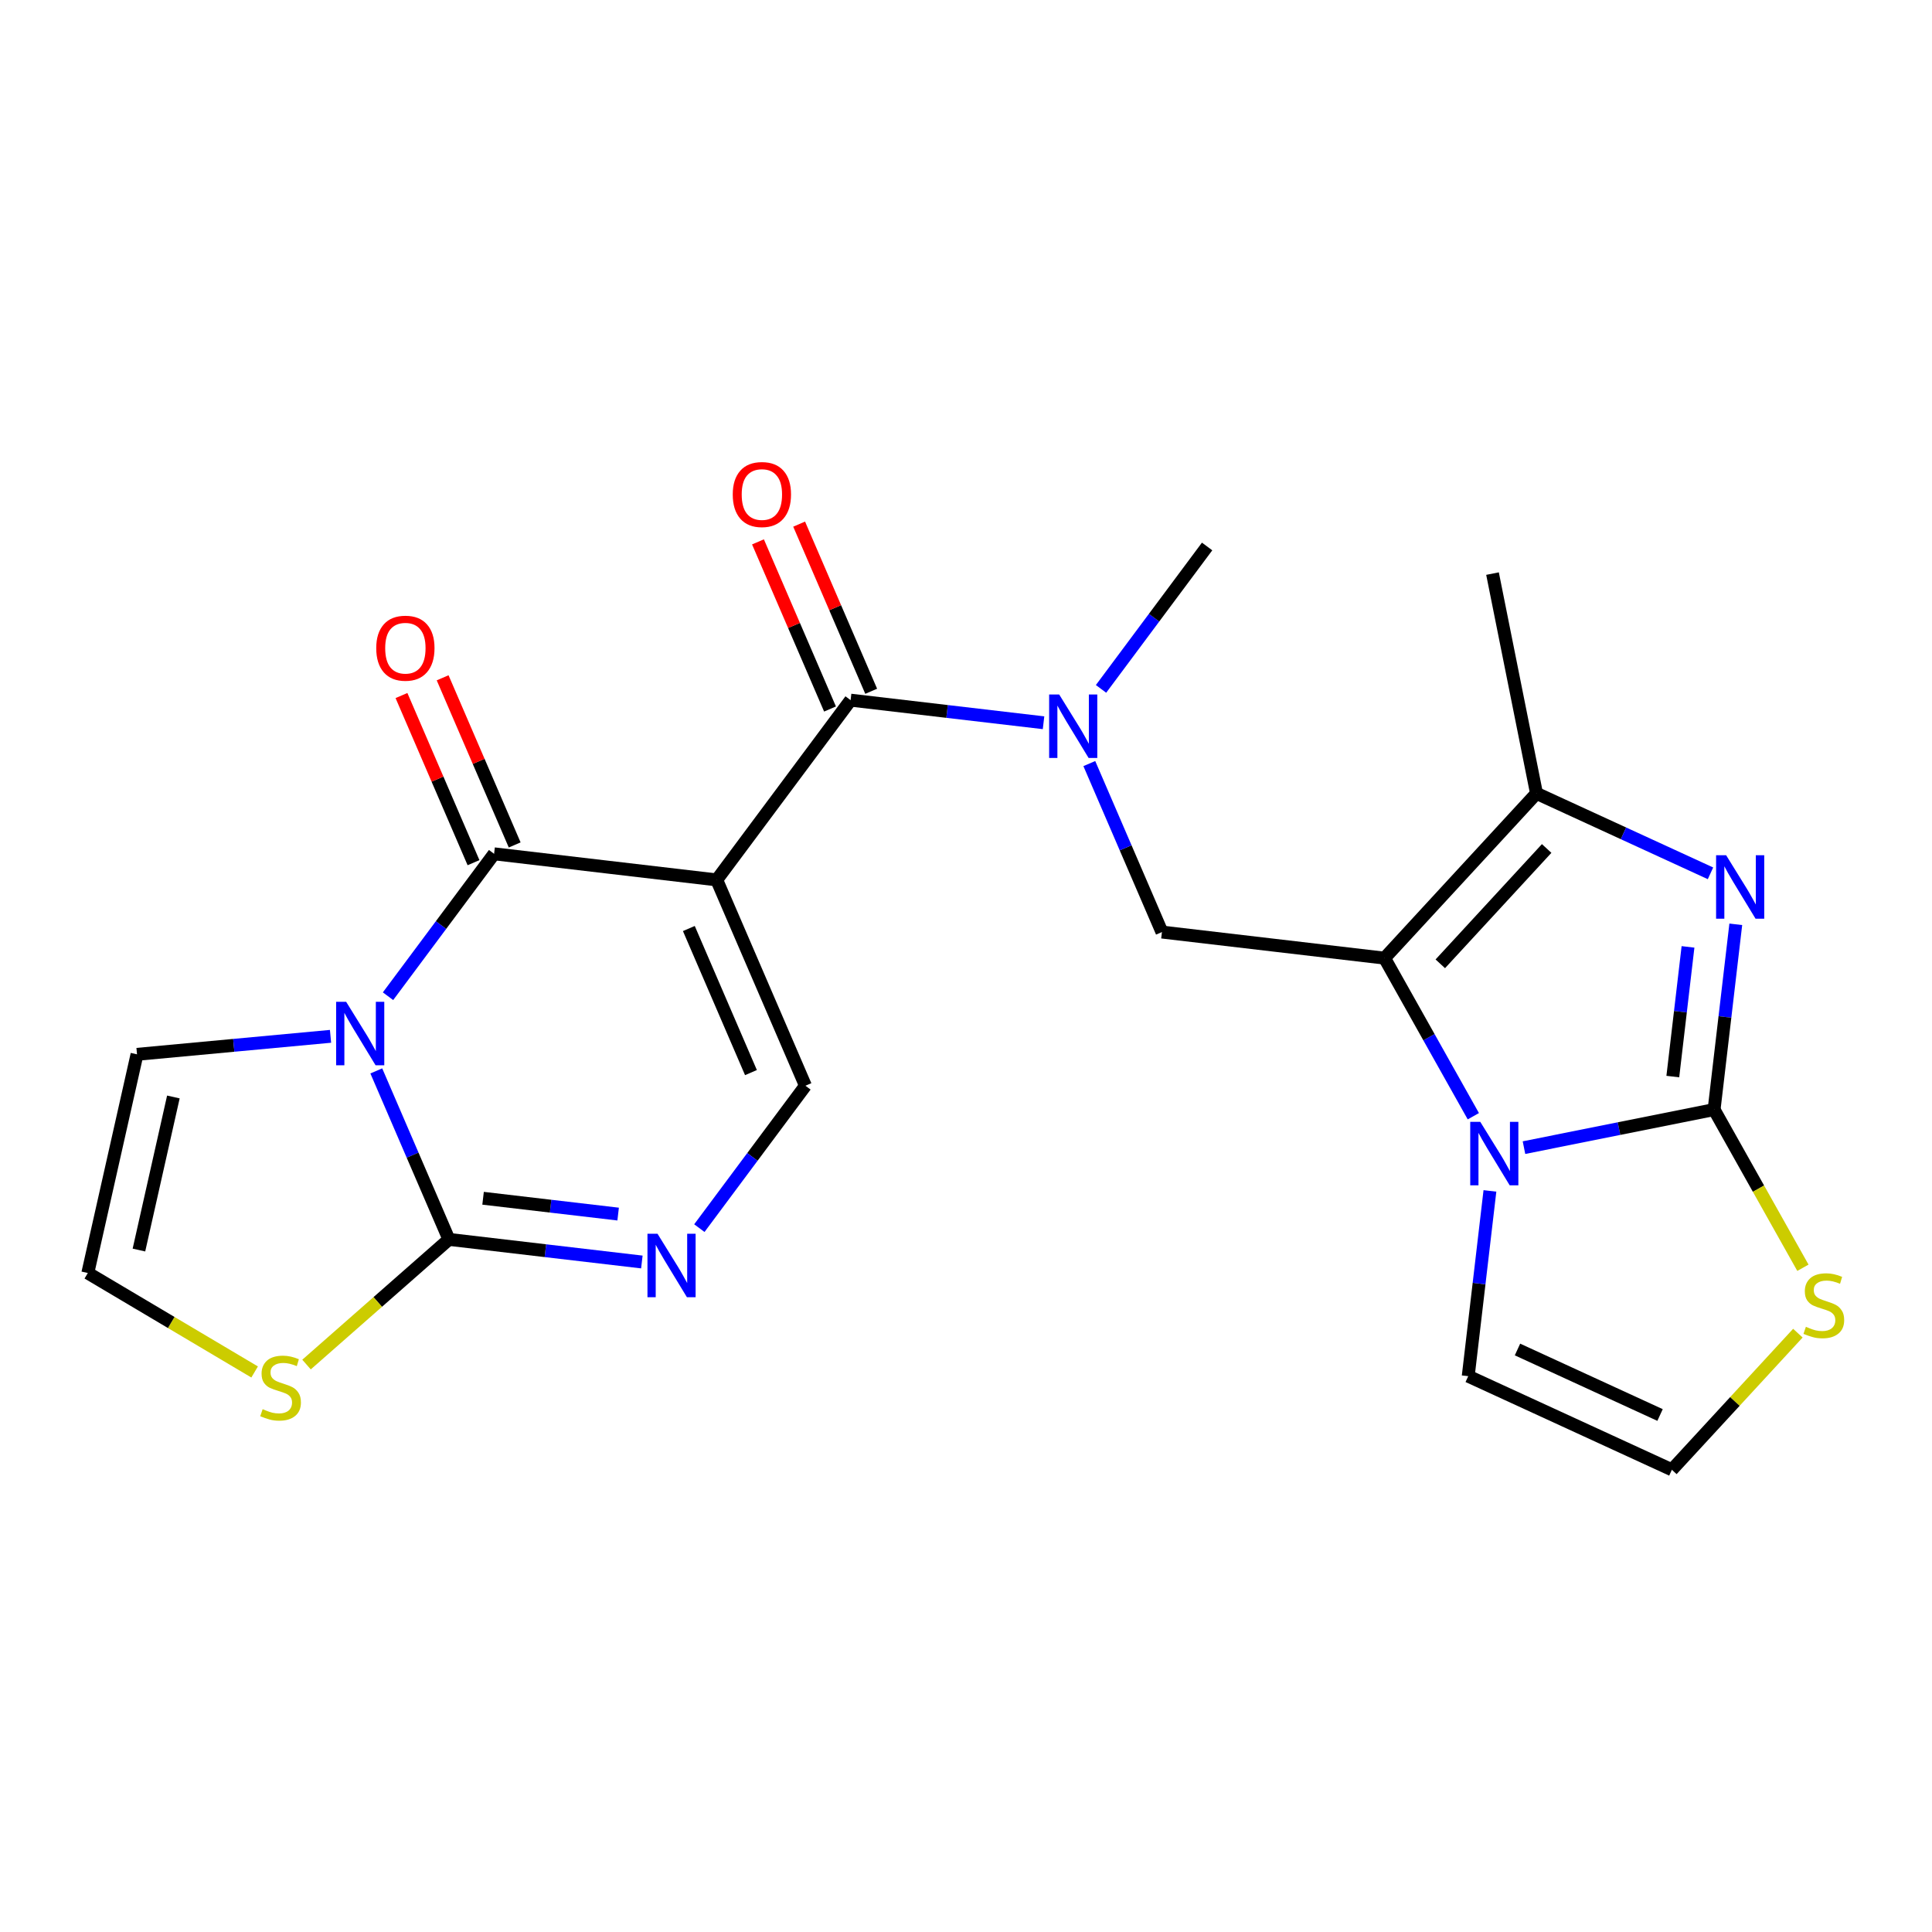 <?xml version='1.0' encoding='iso-8859-1'?>
<svg version='1.1' baseProfile='full'
              xmlns='http://www.w3.org/2000/svg'
                      xmlns:rdkit='http://www.rdkit.org/xml'
                      xmlns:xlink='http://www.w3.org/1999/xlink'
                  xml:space='preserve'
width='300px' height='300px' viewBox='0 0 300 300'>
<!-- END OF HEADER -->
<rect style='opacity:1.0;fill:#FFFFFF;stroke:none' width='300' height='300' x='0' y='0'> </rect>
<rect style='opacity:1.0;fill:#FFFFFF;stroke:none' width='300' height='300' x='0' y='0'> </rect>
<path class='bond-0 atom-0 atom-1' d='M 231.757,89.067 L 238.588,123.194' style='fill:none;fill-rule:evenodd;stroke:#000000;stroke-width:2.0px;stroke-linecap:butt;stroke-linejoin:miter;stroke-opacity:1' />
<path class='bond-1 atom-1 atom-2' d='M 238.588,123.194 L 252.096,129.402' style='fill:none;fill-rule:evenodd;stroke:#000000;stroke-width:2.0px;stroke-linecap:butt;stroke-linejoin:miter;stroke-opacity:1' />
<path class='bond-1 atom-1 atom-2' d='M 252.096,129.402 L 265.604,135.61' style='fill:none;fill-rule:evenodd;stroke:#0000FF;stroke-width:2.0px;stroke-linecap:butt;stroke-linejoin:miter;stroke-opacity:1' />
<path class='bond-23 atom-8 atom-1' d='M 214.993,148.78 L 238.588,123.194' style='fill:none;fill-rule:evenodd;stroke:#000000;stroke-width:2.0px;stroke-linecap:butt;stroke-linejoin:miter;stroke-opacity:1' />
<path class='bond-23 atom-8 atom-1' d='M 223.649,149.661 L 240.165,131.751' style='fill:none;fill-rule:evenodd;stroke:#000000;stroke-width:2.0px;stroke-linecap:butt;stroke-linejoin:miter;stroke-opacity:1' />
<path class='bond-2 atom-2 atom-3' d='M 269.532,143.526 L 267.847,157.911' style='fill:none;fill-rule:evenodd;stroke:#0000FF;stroke-width:2.0px;stroke-linecap:butt;stroke-linejoin:miter;stroke-opacity:1' />
<path class='bond-2 atom-2 atom-3' d='M 267.847,157.911 L 266.162,172.296' style='fill:none;fill-rule:evenodd;stroke:#000000;stroke-width:2.0px;stroke-linecap:butt;stroke-linejoin:miter;stroke-opacity:1' />
<path class='bond-2 atom-2 atom-3' d='M 262.113,147.032 L 260.934,157.101' style='fill:none;fill-rule:evenodd;stroke:#0000FF;stroke-width:2.0px;stroke-linecap:butt;stroke-linejoin:miter;stroke-opacity:1' />
<path class='bond-2 atom-2 atom-3' d='M 260.934,157.101 L 259.754,167.17' style='fill:none;fill-rule:evenodd;stroke:#000000;stroke-width:2.0px;stroke-linecap:butt;stroke-linejoin:miter;stroke-opacity:1' />
<path class='bond-3 atom-3 atom-4' d='M 266.162,172.296 L 273.058,184.577' style='fill:none;fill-rule:evenodd;stroke:#000000;stroke-width:2.0px;stroke-linecap:butt;stroke-linejoin:miter;stroke-opacity:1' />
<path class='bond-3 atom-3 atom-4' d='M 273.058,184.577 L 279.955,196.857' style='fill:none;fill-rule:evenodd;stroke:#CCCC00;stroke-width:2.0px;stroke-linecap:butt;stroke-linejoin:miter;stroke-opacity:1' />
<path class='bond-25 atom-7 atom-3' d='M 236.643,178.204 L 251.402,175.25' style='fill:none;fill-rule:evenodd;stroke:#0000FF;stroke-width:2.0px;stroke-linecap:butt;stroke-linejoin:miter;stroke-opacity:1' />
<path class='bond-25 atom-7 atom-3' d='M 251.402,175.25 L 266.162,172.296' style='fill:none;fill-rule:evenodd;stroke:#000000;stroke-width:2.0px;stroke-linecap:butt;stroke-linejoin:miter;stroke-opacity:1' />
<path class='bond-4 atom-4 atom-5' d='M 279.173,207.012 L 269.391,217.62' style='fill:none;fill-rule:evenodd;stroke:#CCCC00;stroke-width:2.0px;stroke-linecap:butt;stroke-linejoin:miter;stroke-opacity:1' />
<path class='bond-4 atom-4 atom-5' d='M 269.391,217.62 L 259.609,228.227' style='fill:none;fill-rule:evenodd;stroke:#000000;stroke-width:2.0px;stroke-linecap:butt;stroke-linejoin:miter;stroke-opacity:1' />
<path class='bond-5 atom-5 atom-6' d='M 259.609,228.227 L 227.985,213.693' style='fill:none;fill-rule:evenodd;stroke:#000000;stroke-width:2.0px;stroke-linecap:butt;stroke-linejoin:miter;stroke-opacity:1' />
<path class='bond-5 atom-5 atom-6' d='M 257.772,219.722 L 235.635,209.549' style='fill:none;fill-rule:evenodd;stroke:#000000;stroke-width:2.0px;stroke-linecap:butt;stroke-linejoin:miter;stroke-opacity:1' />
<path class='bond-6 atom-6 atom-7' d='M 227.985,213.693 L 229.67,199.309' style='fill:none;fill-rule:evenodd;stroke:#000000;stroke-width:2.0px;stroke-linecap:butt;stroke-linejoin:miter;stroke-opacity:1' />
<path class='bond-6 atom-6 atom-7' d='M 229.67,199.309 L 231.355,184.924' style='fill:none;fill-rule:evenodd;stroke:#0000FF;stroke-width:2.0px;stroke-linecap:butt;stroke-linejoin:miter;stroke-opacity:1' />
<path class='bond-7 atom-7 atom-8' d='M 228.778,173.327 L 221.886,161.054' style='fill:none;fill-rule:evenodd;stroke:#0000FF;stroke-width:2.0px;stroke-linecap:butt;stroke-linejoin:miter;stroke-opacity:1' />
<path class='bond-7 atom-7 atom-8' d='M 221.886,161.054 L 214.993,148.78' style='fill:none;fill-rule:evenodd;stroke:#000000;stroke-width:2.0px;stroke-linecap:butt;stroke-linejoin:miter;stroke-opacity:1' />
<path class='bond-8 atom-8 atom-9' d='M 214.993,148.78 L 180.425,144.73' style='fill:none;fill-rule:evenodd;stroke:#000000;stroke-width:2.0px;stroke-linecap:butt;stroke-linejoin:miter;stroke-opacity:1' />
<path class='bond-9 atom-9 atom-10' d='M 180.425,144.73 L 174.787,131.648' style='fill:none;fill-rule:evenodd;stroke:#000000;stroke-width:2.0px;stroke-linecap:butt;stroke-linejoin:miter;stroke-opacity:1' />
<path class='bond-9 atom-9 atom-10' d='M 174.787,131.648 L 169.148,118.567' style='fill:none;fill-rule:evenodd;stroke:#0000FF;stroke-width:2.0px;stroke-linecap:butt;stroke-linejoin:miter;stroke-opacity:1' />
<path class='bond-10 atom-10 atom-11' d='M 170.968,106.97 L 179.204,95.913' style='fill:none;fill-rule:evenodd;stroke:#0000FF;stroke-width:2.0px;stroke-linecap:butt;stroke-linejoin:miter;stroke-opacity:1' />
<path class='bond-10 atom-10 atom-11' d='M 179.204,95.913 L 187.44,84.857' style='fill:none;fill-rule:evenodd;stroke:#000000;stroke-width:2.0px;stroke-linecap:butt;stroke-linejoin:miter;stroke-opacity:1' />
<path class='bond-11 atom-10 atom-12' d='M 162.041,112.228 L 147.061,110.473' style='fill:none;fill-rule:evenodd;stroke:#0000FF;stroke-width:2.0px;stroke-linecap:butt;stroke-linejoin:miter;stroke-opacity:1' />
<path class='bond-11 atom-10 atom-12' d='M 147.061,110.473 L 132.081,108.718' style='fill:none;fill-rule:evenodd;stroke:#000000;stroke-width:2.0px;stroke-linecap:butt;stroke-linejoin:miter;stroke-opacity:1' />
<path class='bond-12 atom-12 atom-13' d='M 135.278,107.341 L 129.684,94.364' style='fill:none;fill-rule:evenodd;stroke:#000000;stroke-width:2.0px;stroke-linecap:butt;stroke-linejoin:miter;stroke-opacity:1' />
<path class='bond-12 atom-12 atom-13' d='M 129.684,94.364 L 124.09,81.386' style='fill:none;fill-rule:evenodd;stroke:#FF0000;stroke-width:2.0px;stroke-linecap:butt;stroke-linejoin:miter;stroke-opacity:1' />
<path class='bond-12 atom-12 atom-13' d='M 128.885,110.096 L 123.292,97.119' style='fill:none;fill-rule:evenodd;stroke:#000000;stroke-width:2.0px;stroke-linecap:butt;stroke-linejoin:miter;stroke-opacity:1' />
<path class='bond-12 atom-12 atom-13' d='M 123.292,97.119 L 117.698,84.142' style='fill:none;fill-rule:evenodd;stroke:#FF0000;stroke-width:2.0px;stroke-linecap:butt;stroke-linejoin:miter;stroke-opacity:1' />
<path class='bond-13 atom-12 atom-14' d='M 132.081,108.718 L 111.29,136.63' style='fill:none;fill-rule:evenodd;stroke:#000000;stroke-width:2.0px;stroke-linecap:butt;stroke-linejoin:miter;stroke-opacity:1' />
<path class='bond-14 atom-14 atom-15' d='M 111.29,136.63 L 125.067,168.591' style='fill:none;fill-rule:evenodd;stroke:#000000;stroke-width:2.0px;stroke-linecap:butt;stroke-linejoin:miter;stroke-opacity:1' />
<path class='bond-14 atom-14 atom-15' d='M 106.964,144.179 L 116.608,166.552' style='fill:none;fill-rule:evenodd;stroke:#000000;stroke-width:2.0px;stroke-linecap:butt;stroke-linejoin:miter;stroke-opacity:1' />
<path class='bond-24 atom-22 atom-14' d='M 76.723,132.58 L 111.29,136.63' style='fill:none;fill-rule:evenodd;stroke:#000000;stroke-width:2.0px;stroke-linecap:butt;stroke-linejoin:miter;stroke-opacity:1' />
<path class='bond-15 atom-15 atom-16' d='M 125.067,168.591 L 116.831,179.647' style='fill:none;fill-rule:evenodd;stroke:#000000;stroke-width:2.0px;stroke-linecap:butt;stroke-linejoin:miter;stroke-opacity:1' />
<path class='bond-15 atom-15 atom-16' d='M 116.831,179.647 L 108.595,190.704' style='fill:none;fill-rule:evenodd;stroke:#0000FF;stroke-width:2.0px;stroke-linecap:butt;stroke-linejoin:miter;stroke-opacity:1' />
<path class='bond-16 atom-16 atom-17' d='M 99.667,195.962 L 84.688,194.207' style='fill:none;fill-rule:evenodd;stroke:#0000FF;stroke-width:2.0px;stroke-linecap:butt;stroke-linejoin:miter;stroke-opacity:1' />
<path class='bond-16 atom-16 atom-17' d='M 84.688,194.207 L 69.708,192.452' style='fill:none;fill-rule:evenodd;stroke:#000000;stroke-width:2.0px;stroke-linecap:butt;stroke-linejoin:miter;stroke-opacity:1' />
<path class='bond-16 atom-16 atom-17' d='M 95.984,188.522 L 85.498,187.294' style='fill:none;fill-rule:evenodd;stroke:#0000FF;stroke-width:2.0px;stroke-linecap:butt;stroke-linejoin:miter;stroke-opacity:1' />
<path class='bond-16 atom-16 atom-17' d='M 85.498,187.294 L 75.012,186.065' style='fill:none;fill-rule:evenodd;stroke:#000000;stroke-width:2.0px;stroke-linecap:butt;stroke-linejoin:miter;stroke-opacity:1' />
<path class='bond-17 atom-17 atom-18' d='M 69.708,192.452 L 58.653,202.17' style='fill:none;fill-rule:evenodd;stroke:#000000;stroke-width:2.0px;stroke-linecap:butt;stroke-linejoin:miter;stroke-opacity:1' />
<path class='bond-17 atom-17 atom-18' d='M 58.653,202.17 L 47.598,211.888' style='fill:none;fill-rule:evenodd;stroke:#CCCC00;stroke-width:2.0px;stroke-linecap:butt;stroke-linejoin:miter;stroke-opacity:1' />
<path class='bond-26 atom-21 atom-17' d='M 58.431,166.289 L 64.069,179.371' style='fill:none;fill-rule:evenodd;stroke:#0000FF;stroke-width:2.0px;stroke-linecap:butt;stroke-linejoin:miter;stroke-opacity:1' />
<path class='bond-26 atom-21 atom-17' d='M 64.069,179.371 L 69.708,192.452' style='fill:none;fill-rule:evenodd;stroke:#000000;stroke-width:2.0px;stroke-linecap:butt;stroke-linejoin:miter;stroke-opacity:1' />
<path class='bond-18 atom-18 atom-19' d='M 39.538,213.04 L 26.587,205.355' style='fill:none;fill-rule:evenodd;stroke:#CCCC00;stroke-width:2.0px;stroke-linecap:butt;stroke-linejoin:miter;stroke-opacity:1' />
<path class='bond-18 atom-18 atom-19' d='M 26.587,205.355 L 13.636,197.671' style='fill:none;fill-rule:evenodd;stroke:#000000;stroke-width:2.0px;stroke-linecap:butt;stroke-linejoin:miter;stroke-opacity:1' />
<path class='bond-19 atom-19 atom-20' d='M 13.636,197.671 L 21.277,163.716' style='fill:none;fill-rule:evenodd;stroke:#000000;stroke-width:2.0px;stroke-linecap:butt;stroke-linejoin:miter;stroke-opacity:1' />
<path class='bond-19 atom-19 atom-20' d='M 21.573,194.106 L 26.922,170.338' style='fill:none;fill-rule:evenodd;stroke:#000000;stroke-width:2.0px;stroke-linecap:butt;stroke-linejoin:miter;stroke-opacity:1' />
<path class='bond-20 atom-20 atom-21' d='M 21.277,163.716 L 36.3,162.318' style='fill:none;fill-rule:evenodd;stroke:#000000;stroke-width:2.0px;stroke-linecap:butt;stroke-linejoin:miter;stroke-opacity:1' />
<path class='bond-20 atom-20 atom-21' d='M 36.3,162.318 L 51.324,160.92' style='fill:none;fill-rule:evenodd;stroke:#0000FF;stroke-width:2.0px;stroke-linecap:butt;stroke-linejoin:miter;stroke-opacity:1' />
<path class='bond-21 atom-21 atom-22' d='M 60.251,154.693 L 68.487,143.636' style='fill:none;fill-rule:evenodd;stroke:#0000FF;stroke-width:2.0px;stroke-linecap:butt;stroke-linejoin:miter;stroke-opacity:1' />
<path class='bond-21 atom-21 atom-22' d='M 68.487,143.636 L 76.723,132.58' style='fill:none;fill-rule:evenodd;stroke:#000000;stroke-width:2.0px;stroke-linecap:butt;stroke-linejoin:miter;stroke-opacity:1' />
<path class='bond-22 atom-22 atom-23' d='M 79.919,131.202 L 74.325,118.225' style='fill:none;fill-rule:evenodd;stroke:#000000;stroke-width:2.0px;stroke-linecap:butt;stroke-linejoin:miter;stroke-opacity:1' />
<path class='bond-22 atom-22 atom-23' d='M 74.325,118.225 L 68.732,105.248' style='fill:none;fill-rule:evenodd;stroke:#FF0000;stroke-width:2.0px;stroke-linecap:butt;stroke-linejoin:miter;stroke-opacity:1' />
<path class='bond-22 atom-22 atom-23' d='M 73.527,133.957 L 67.933,120.98' style='fill:none;fill-rule:evenodd;stroke:#000000;stroke-width:2.0px;stroke-linecap:butt;stroke-linejoin:miter;stroke-opacity:1' />
<path class='bond-22 atom-22 atom-23' d='M 67.933,120.98 L 62.34,108.003' style='fill:none;fill-rule:evenodd;stroke:#FF0000;stroke-width:2.0px;stroke-linecap:butt;stroke-linejoin:miter;stroke-opacity:1' />
<path  class='atom-2' d='M 268.033 132.8
L 271.263 138.02
Q 271.583 138.536, 272.098 139.468
Q 272.613 140.401, 272.641 140.457
L 272.641 132.8
L 273.95 132.8
L 273.95 142.656
L 272.599 142.656
L 269.133 136.949
Q 268.729 136.28, 268.297 135.515
Q 267.88 134.749, 267.755 134.512
L 267.755 142.656
L 266.474 142.656
L 266.474 132.8
L 268.033 132.8
' fill='#0000FF'/>
<path  class='atom-4' d='M 280.419 206.025
Q 280.53 206.067, 280.99 206.261
Q 281.449 206.456, 281.95 206.582
Q 282.466 206.693, 282.967 206.693
Q 283.9 206.693, 284.442 206.248
Q 284.985 205.788, 284.985 204.995
Q 284.985 204.452, 284.707 204.118
Q 284.442 203.783, 284.025 203.602
Q 283.607 203.421, 282.911 203.213
Q 282.034 202.948, 281.505 202.698
Q 280.99 202.447, 280.614 201.918
Q 280.252 201.389, 280.252 200.498
Q 280.252 199.259, 281.087 198.493
Q 281.937 197.728, 283.607 197.728
Q 284.749 197.728, 286.043 198.27
L 285.723 199.342
Q 284.54 198.855, 283.649 198.855
Q 282.688 198.855, 282.159 199.259
Q 281.63 199.649, 281.644 200.331
Q 281.644 200.86, 281.909 201.18
Q 282.187 201.5, 282.577 201.681
Q 282.981 201.862, 283.649 202.071
Q 284.54 202.349, 285.069 202.628
Q 285.598 202.906, 285.974 203.477
Q 286.364 204.034, 286.364 204.995
Q 286.364 206.359, 285.445 207.097
Q 284.54 207.821, 283.022 207.821
Q 282.145 207.821, 281.477 207.626
Q 280.823 207.445, 280.043 207.125
L 280.419 206.025
' fill='#CCCC00'/>
<path  class='atom-7' d='M 229.856 174.198
L 233.086 179.418
Q 233.406 179.933, 233.921 180.866
Q 234.436 181.799, 234.464 181.854
L 234.464 174.198
L 235.772 174.198
L 235.772 184.054
L 234.422 184.054
L 230.956 178.346
Q 230.552 177.678, 230.12 176.912
Q 229.703 176.147, 229.577 175.91
L 229.577 184.054
L 228.297 184.054
L 228.297 174.198
L 229.856 174.198
' fill='#0000FF'/>
<path  class='atom-10' d='M 164.47 107.84
L 167.7 113.061
Q 168.02 113.576, 168.535 114.508
Q 169.05 115.441, 169.078 115.497
L 169.078 107.84
L 170.387 107.84
L 170.387 117.696
L 169.036 117.696
L 165.57 111.989
Q 165.166 111.32, 164.735 110.555
Q 164.317 109.789, 164.192 109.552
L 164.192 117.696
L 162.911 117.696
L 162.911 107.84
L 164.47 107.84
' fill='#0000FF'/>
<path  class='atom-13' d='M 113.781 76.785
Q 113.781 74.418, 114.95 73.096
Q 116.119 71.773, 118.305 71.773
Q 120.491 71.773, 121.66 73.096
Q 122.83 74.418, 122.83 76.785
Q 122.83 79.179, 121.646 80.544
Q 120.463 81.894, 118.305 81.894
Q 116.133 81.894, 114.95 80.544
Q 113.781 79.193, 113.781 76.785
M 118.305 80.78
Q 119.809 80.78, 120.616 79.778
Q 121.437 78.762, 121.437 76.785
Q 121.437 74.85, 120.616 73.875
Q 119.809 72.887, 118.305 72.887
Q 116.802 72.887, 115.98 73.861
Q 115.173 74.836, 115.173 76.785
Q 115.173 78.775, 115.98 79.778
Q 116.802 80.78, 118.305 80.78
' fill='#FF0000'/>
<path  class='atom-16' d='M 102.097 191.574
L 105.327 196.795
Q 105.647 197.31, 106.162 198.242
Q 106.677 199.175, 106.705 199.231
L 106.705 191.574
L 108.013 191.574
L 108.013 201.43
L 106.663 201.43
L 103.197 195.723
Q 102.793 195.054, 102.361 194.289
Q 101.944 193.523, 101.818 193.286
L 101.818 201.43
L 100.538 201.43
L 100.538 191.574
L 102.097 191.574
' fill='#0000FF'/>
<path  class='atom-18' d='M 40.784 218.814
Q 40.895 218.856, 41.355 219.051
Q 41.814 219.245, 42.315 219.371
Q 42.83 219.482, 43.331 219.482
Q 44.264 219.482, 44.807 219.037
Q 45.35 218.577, 45.35 217.784
Q 45.35 217.241, 45.072 216.907
Q 44.807 216.573, 44.389 216.392
Q 43.972 216.211, 43.276 216.002
Q 42.399 215.737, 41.87 215.487
Q 41.355 215.236, 40.979 214.707
Q 40.617 214.178, 40.617 213.287
Q 40.617 212.048, 41.452 211.282
Q 42.301 210.517, 43.972 210.517
Q 45.113 210.517, 46.408 211.06
L 46.088 212.132
Q 44.904 211.644, 44.014 211.644
Q 43.053 211.644, 42.524 212.048
Q 41.995 212.438, 42.009 213.12
Q 42.009 213.649, 42.273 213.969
Q 42.552 214.289, 42.942 214.47
Q 43.345 214.651, 44.014 214.86
Q 44.904 215.139, 45.434 215.417
Q 45.963 215.695, 46.339 216.266
Q 46.728 216.823, 46.728 217.784
Q 46.728 219.148, 45.809 219.886
Q 44.904 220.61, 43.387 220.61
Q 42.51 220.61, 41.842 220.415
Q 41.188 220.234, 40.408 219.914
L 40.784 218.814
' fill='#CCCC00'/>
<path  class='atom-21' d='M 53.753 155.563
L 56.983 160.783
Q 57.303 161.298, 57.818 162.231
Q 58.333 163.164, 58.361 163.22
L 58.361 155.563
L 59.67 155.563
L 59.67 165.419
L 58.319 165.419
L 54.853 159.711
Q 54.449 159.043, 54.017 158.277
Q 53.6 157.512, 53.474 157.275
L 53.474 165.419
L 52.194 165.419
L 52.194 155.563
L 53.753 155.563
' fill='#0000FF'/>
<path  class='atom-23' d='M 58.422 100.646
Q 58.422 98.279, 59.591 96.957
Q 60.761 95.634, 62.946 95.634
Q 65.132 95.634, 66.302 96.957
Q 67.471 98.279, 67.471 100.646
Q 67.471 103.041, 66.288 104.405
Q 65.104 105.755, 62.946 105.755
Q 60.775 105.755, 59.591 104.405
Q 58.422 103.055, 58.422 100.646
M 62.946 104.642
Q 64.45 104.642, 65.257 103.639
Q 66.079 102.623, 66.079 100.646
Q 66.079 98.711, 65.257 97.737
Q 64.45 96.748, 62.946 96.748
Q 61.443 96.748, 60.621 97.723
Q 59.814 98.697, 59.814 100.646
Q 59.814 102.637, 60.621 103.639
Q 61.443 104.642, 62.946 104.642
' fill='#FF0000'/>
</svg>
